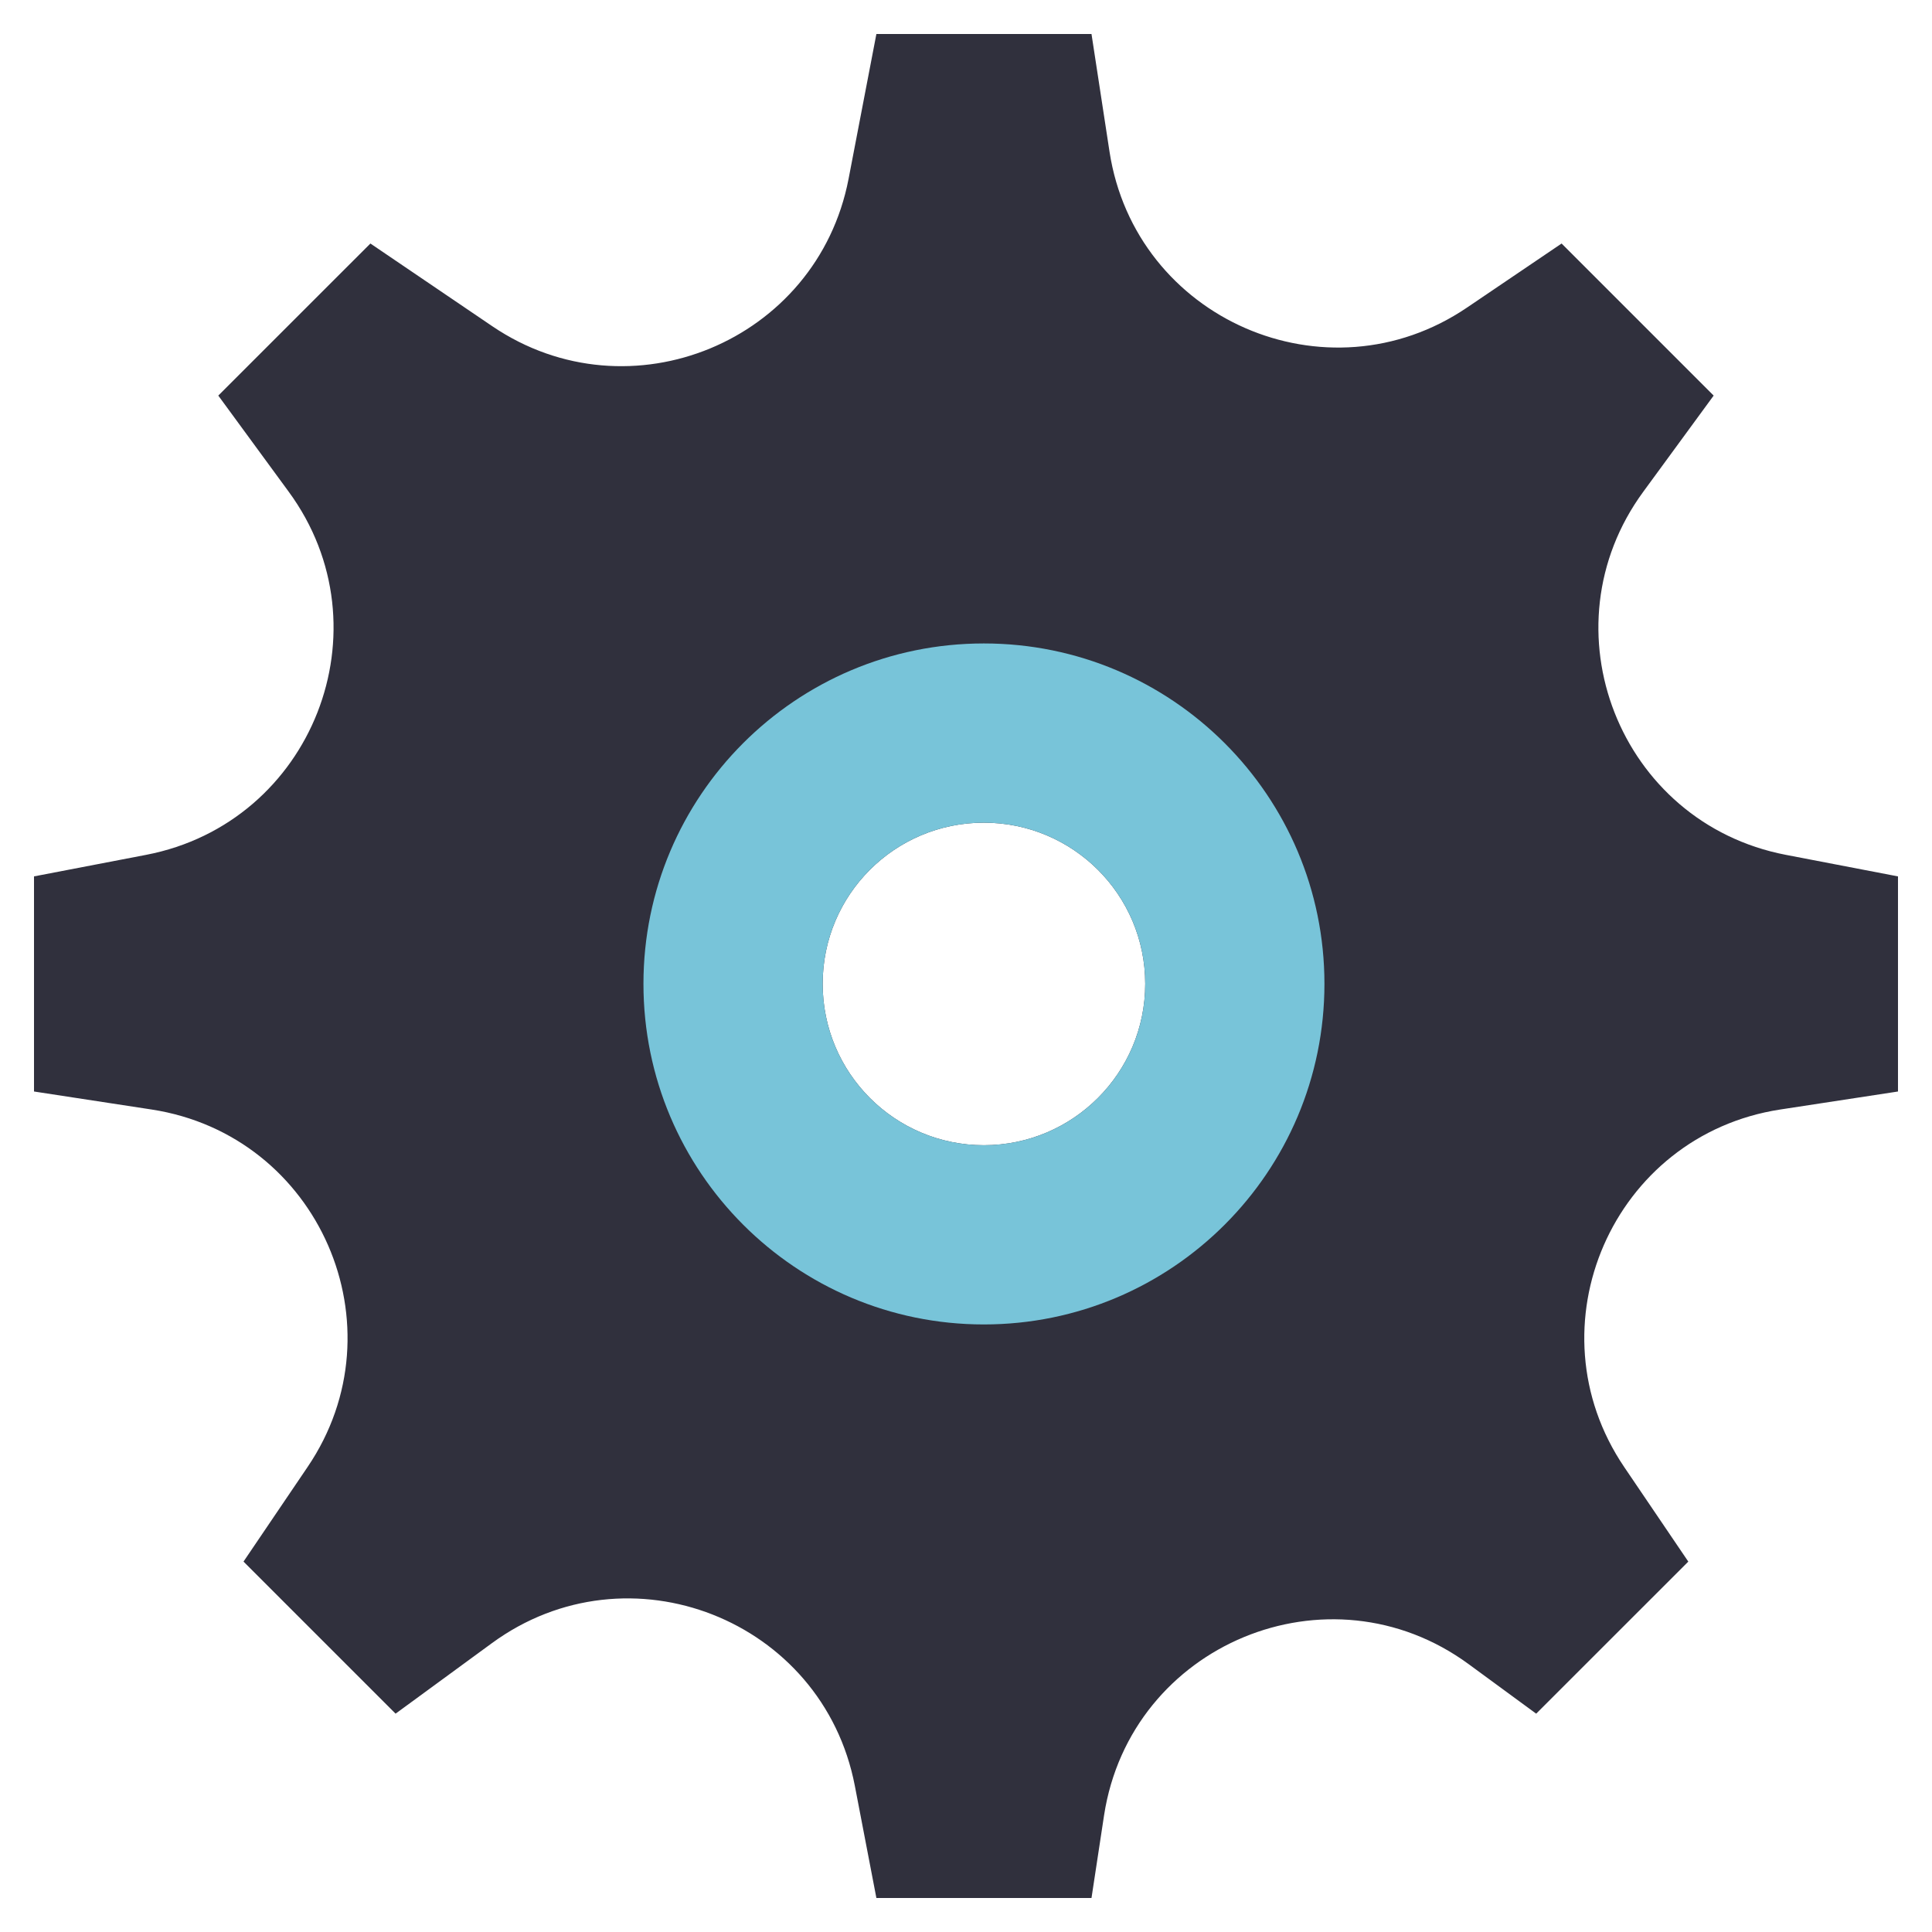 <?xml version="1.0" encoding="iso-8859-1"?>
<!-- Generator: Adobe Illustrator 21.1.0, SVG Export Plug-In . SVG Version: 6.00 Build 0)  -->
<svg version="1.1" id="Ebene_1" xmlns="http://www.w3.org/2000/svg" xmlns:xlink="http://www.w3.org/1999/xlink" x="0px" y="0px"
	 viewBox="0 0 500 500" style="enable-background:new 0 0 500 500;" xml:space="preserve">
<g>
	<path style="fill:#30303D;" d="M462.164,221.231c-43.077-8.29-62.825-58.604-36.874-93.982l18.205-24.872L404.14,63.022
		l-24.467,16.57c-36.317,24.641-85.877,2.992-92.533-40.353l-4.661-30.438h-55.67l-7.201,37.5
		c-8.117,42.08-56.668,62.199-92.185,38.138L95.86,63.022l-39.367,39.355l18.217,24.872c25.951,35.378,6.157,85.692-36.874,93.982
		l-29.035,5.578v55.67l30.438,4.662c43.344,6.656,64.993,56.215,40.352,92.533l-16.57,24.466l39.355,39.355l24.873-18.205
		c35.378-25.951,85.691-6.203,93.982,36.874l5.577,29.035h55.67l3.258-21.428c6.842-44.295,58.199-65.585,94.353-39.089
		l17.474,12.814l39.367-39.355l-16.582-24.466c-24.594-36.318-2.992-85.877,40.364-92.533l30.485-4.662v-55.67L462.164,221.231z
		 M254.615,296.382c-23.052,0-41.709-18.704-41.709-41.767c0-23.052,18.657-41.709,41.709-41.709
		c23.064,0,41.767,18.657,41.767,41.709C296.382,277.678,277.678,296.382,254.615,296.382L254.615,296.382z M254.615,296.382"/>
	<path style="fill:#78C4D9;" d="M254.615,166.524c-48.643,0-88.091,39.448-88.091,88.092c0,48.69,39.448,88.149,88.091,88.149
		c48.69,0,88.15-39.459,88.15-88.149C342.764,205.972,303.305,166.524,254.615,166.524L254.615,166.524z M254.615,296.382
		c-23.052,0-41.709-18.704-41.709-41.767c0-23.052,18.657-41.709,41.709-41.709c23.064,0,41.767,18.657,41.767,41.709
		C296.382,277.678,277.678,296.382,254.615,296.382L254.615,296.382z M254.615,296.382"/>
</g>
<g>
</g>
<g>
</g>
<g>
</g>
<g>
</g>
<g>
</g>
<g>
</g>
<g>
</g>
<g>
</g>
<g>
</g>
<g>
</g>
<g>
</g>
<g>
</g>
<g>
</g>
<g>
</g>
<g>
</g>
</svg>
